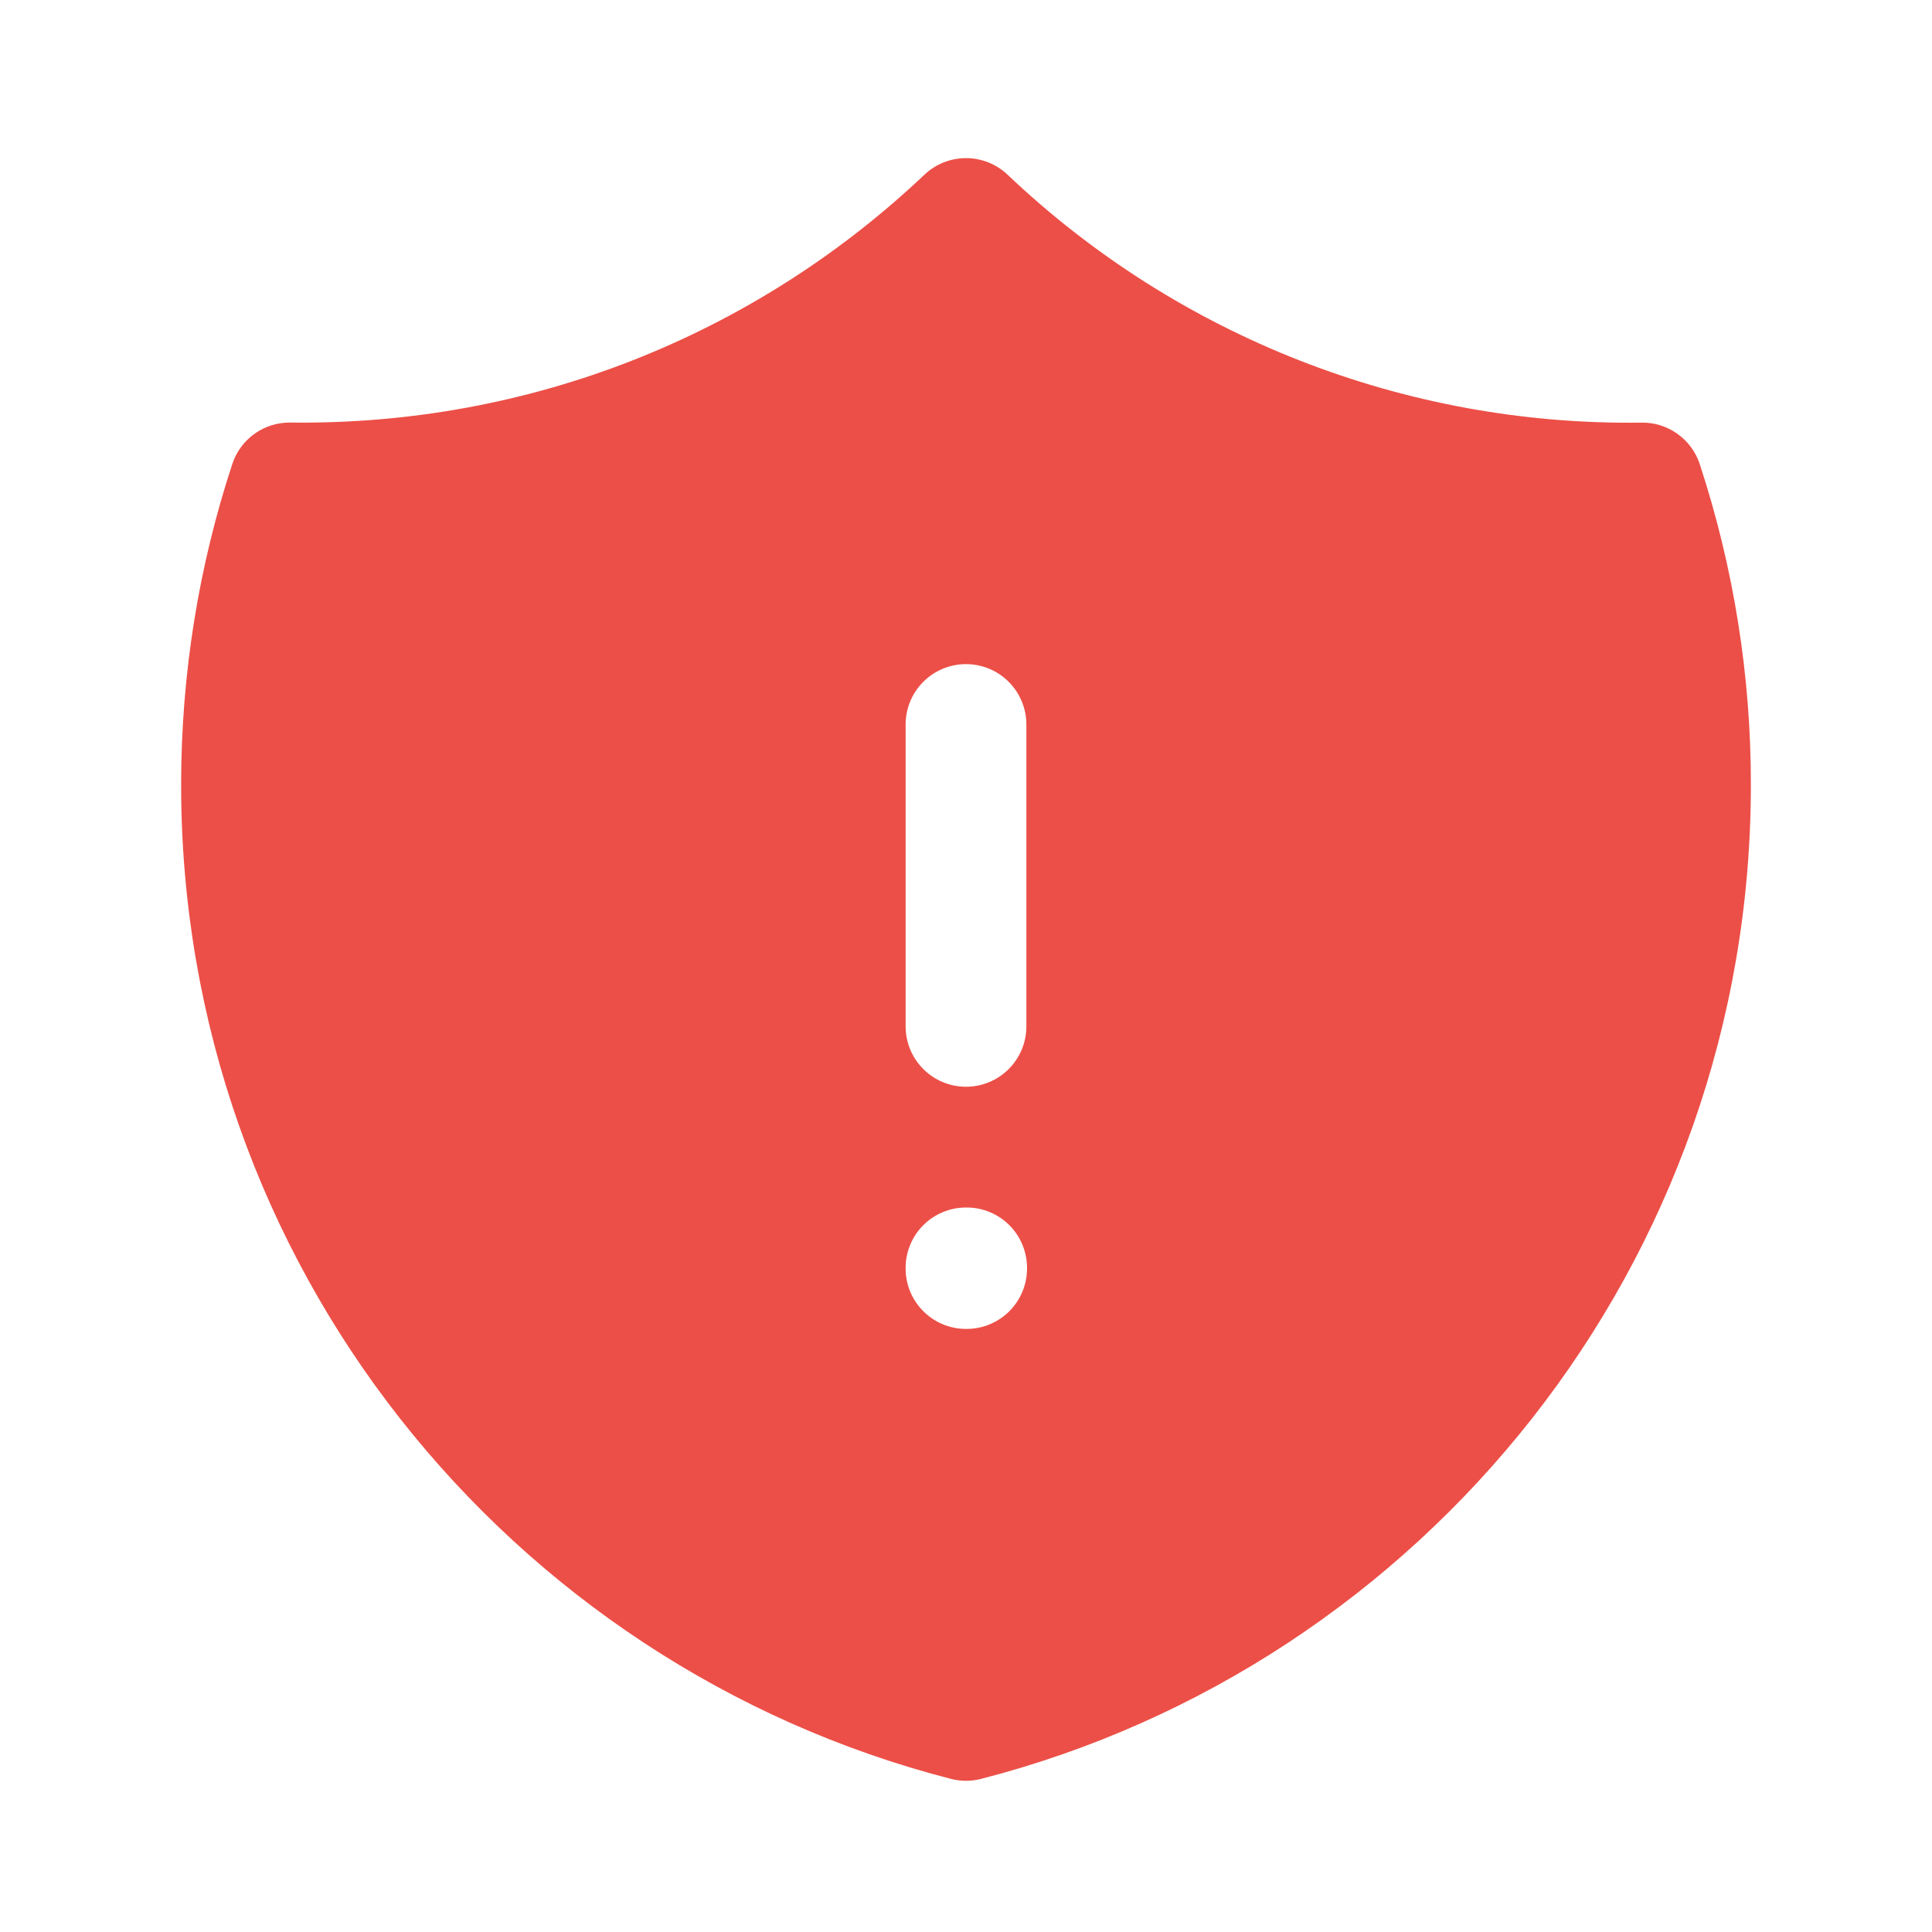 <?xml version="1.0" encoding="UTF-8"?> <svg xmlns="http://www.w3.org/2000/svg" width="32" height="32" viewBox="0 0 32 32" fill="none"><path fill-rule="evenodd" clip-rule="evenodd" d="M15.312 2.893C15.498 2.717 15.744 2.619 16 2.619C16.256 2.619 16.502 2.717 16.688 2.893C19.518 5.581 23.288 7.055 27.191 7C27.403 6.997 27.611 7.062 27.784 7.186C27.957 7.309 28.087 7.485 28.153 7.687C28.716 9.402 29.002 11.195 29 13C29 20.923 23.581 27.577 16.249 29.464C16.086 29.506 15.914 29.506 15.751 29.464C8.419 27.577 3 20.923 3 13C3 11.147 3.297 9.36 3.847 7.687C3.913 7.484 4.042 7.309 4.215 7.185C4.388 7.061 4.597 6.996 4.809 6.999L5 7C8.995 7 12.624 5.44 15.312 2.893ZM16 11C16.265 11 16.52 11.105 16.707 11.293C16.895 11.48 17 11.735 17 12V17C17 17.265 16.895 17.52 16.707 17.707C16.52 17.895 16.265 18 16 18C15.735 18 15.48 17.895 15.293 17.707C15.105 17.52 15 17.265 15 17V12C15 11.735 15.105 11.48 15.293 11.293C15.48 11.105 15.735 11 16 11ZM16 20C15.735 20 15.48 20.105 15.293 20.293C15.105 20.48 15 20.735 15 21V21.011C15 21.563 15.448 22.011 16 22.011H16.011C16.276 22.011 16.53 21.905 16.718 21.718C16.905 21.53 17.011 21.276 17.011 21.011V21C17.011 20.735 16.905 20.48 16.718 20.293C16.53 20.105 16.276 20 16.011 20H16Z" fill="#EC4F47"></path></svg> 